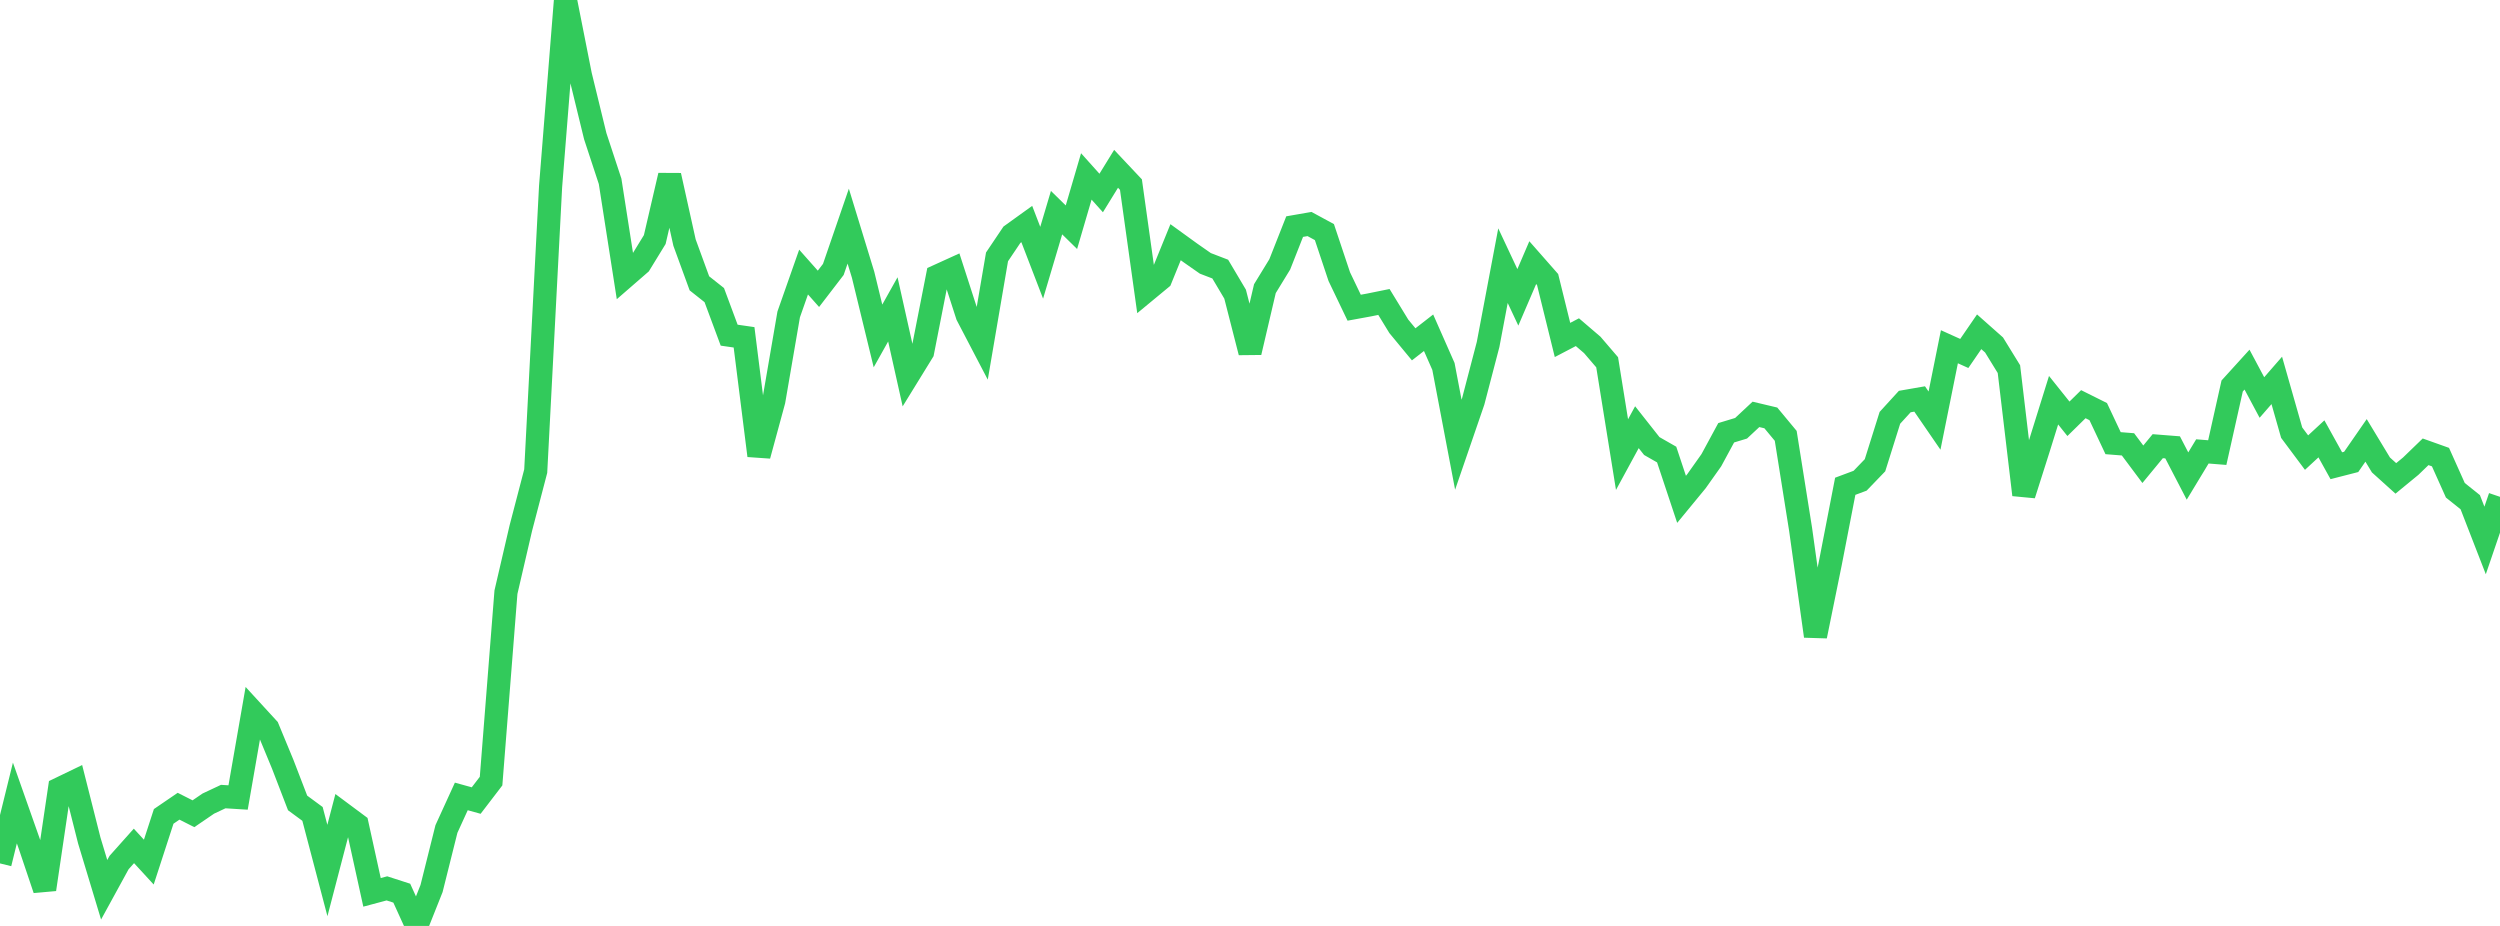<?xml version="1.0" standalone="no"?>
<!DOCTYPE svg PUBLIC "-//W3C//DTD SVG 1.1//EN" "http://www.w3.org/Graphics/SVG/1.1/DTD/svg11.dtd">

<svg width="135" height="50" viewBox="0 0 135 50" preserveAspectRatio="none" 
  xmlns="http://www.w3.org/2000/svg"
  xmlns:xlink="http://www.w3.org/1999/xlink">


<polyline points="0.0, 46.624 0.804, 43.362 1.607, 45.639 2.411, 48.026 3.214, 42.596 4.018, 42.208 4.821, 45.386 5.625, 48.048 6.429, 46.579 7.232, 45.679 8.036, 46.554 8.839, 44.085 9.643, 43.536 10.446, 43.942 11.25, 43.393 12.054, 43.015 12.857, 43.065 13.661, 38.454 14.464, 39.329 15.268, 41.272 16.071, 43.359 16.875, 43.951 17.679, 47.008 18.482, 43.932 19.286, 44.53 20.089, 48.187 20.893, 47.972 21.696, 48.231 22.5, 50.0 23.304, 47.98 24.107, 44.767 24.911, 43.007 25.714, 43.23 26.518, 42.18 27.321, 31.979 28.125, 28.518 28.929, 25.44 29.732, 10.067 30.536, 0.0 31.339, 4.056 32.143, 7.353 32.946, 9.792 33.75, 14.944 34.554, 14.246 35.357, 12.936 36.161, 9.476 36.964, 13.099 37.768, 15.3 38.571, 15.936 39.375, 18.099 40.179, 18.215 40.982, 24.602 41.786, 21.645 42.589, 16.979 43.393, 14.691 44.196, 15.596 45.0, 14.549 45.804, 12.212 46.607, 14.835 47.411, 18.141 48.214, 16.706 49.018, 20.306 49.821, 19.002 50.625, 14.909 51.429, 14.543 52.232, 17.029 53.036, 18.569 53.839, 13.872 54.643, 12.676 55.446, 12.098 56.25, 14.188 57.054, 11.483 57.857, 12.27 58.661, 9.527 59.464, 10.422 60.268, 9.116 61.071, 9.969 61.875, 15.717 62.679, 15.052 63.482, 13.079 64.286, 13.661 65.089, 14.222 65.893, 14.531 66.696, 15.884 67.5, 19.026 68.304, 15.588 69.107, 14.276 69.911, 12.237 70.714, 12.097 71.518, 12.533 72.321, 14.938 73.125, 16.616 73.929, 16.469 74.732, 16.306 75.536, 17.622 76.339, 18.594 77.143, 17.968 77.946, 19.788 78.75, 24.014 79.554, 21.673 80.357, 18.6 81.161, 14.346 81.964, 16.057 82.768, 14.183 83.571, 15.096 84.375, 18.358 85.179, 17.938 85.982, 18.625 86.786, 19.563 87.589, 24.548 88.393, 23.069 89.196, 24.086 90.0, 24.546 90.804, 26.964 91.607, 25.988 92.411, 24.853 93.214, 23.37 94.018, 23.126 94.821, 22.376 95.625, 22.567 96.429, 23.536 97.232, 28.583 98.036, 34.35 98.839, 30.406 99.643, 26.259 100.446, 25.959 101.25, 25.124 102.054, 22.563 102.857, 21.684 103.661, 21.544 104.464, 22.713 105.268, 18.724 106.071, 19.087 106.875, 17.916 107.679, 18.628 108.482, 19.933 109.286, 26.718 110.089, 24.192 110.893, 21.611 111.696, 22.615 112.5, 21.826 113.304, 22.227 114.107, 23.931 114.911, 23.995 115.714, 25.07 116.518, 24.094 117.321, 24.157 118.125, 25.706 118.929, 24.376 119.732, 24.44 120.536, 20.844 121.339, 19.96 122.143, 21.465 122.946, 20.542 123.75, 23.363 124.554, 24.441 125.357, 23.698 126.161, 25.149 126.964, 24.943 127.768, 23.781 128.571, 25.108 129.375, 25.833 130.179, 25.173 130.982, 24.397 131.786, 24.684 132.589, 26.475 133.393, 27.118 134.196, 29.185 135.0, 26.829" fill="none" stroke="#32ca5b" stroke-width="1.25"/>

</svg>